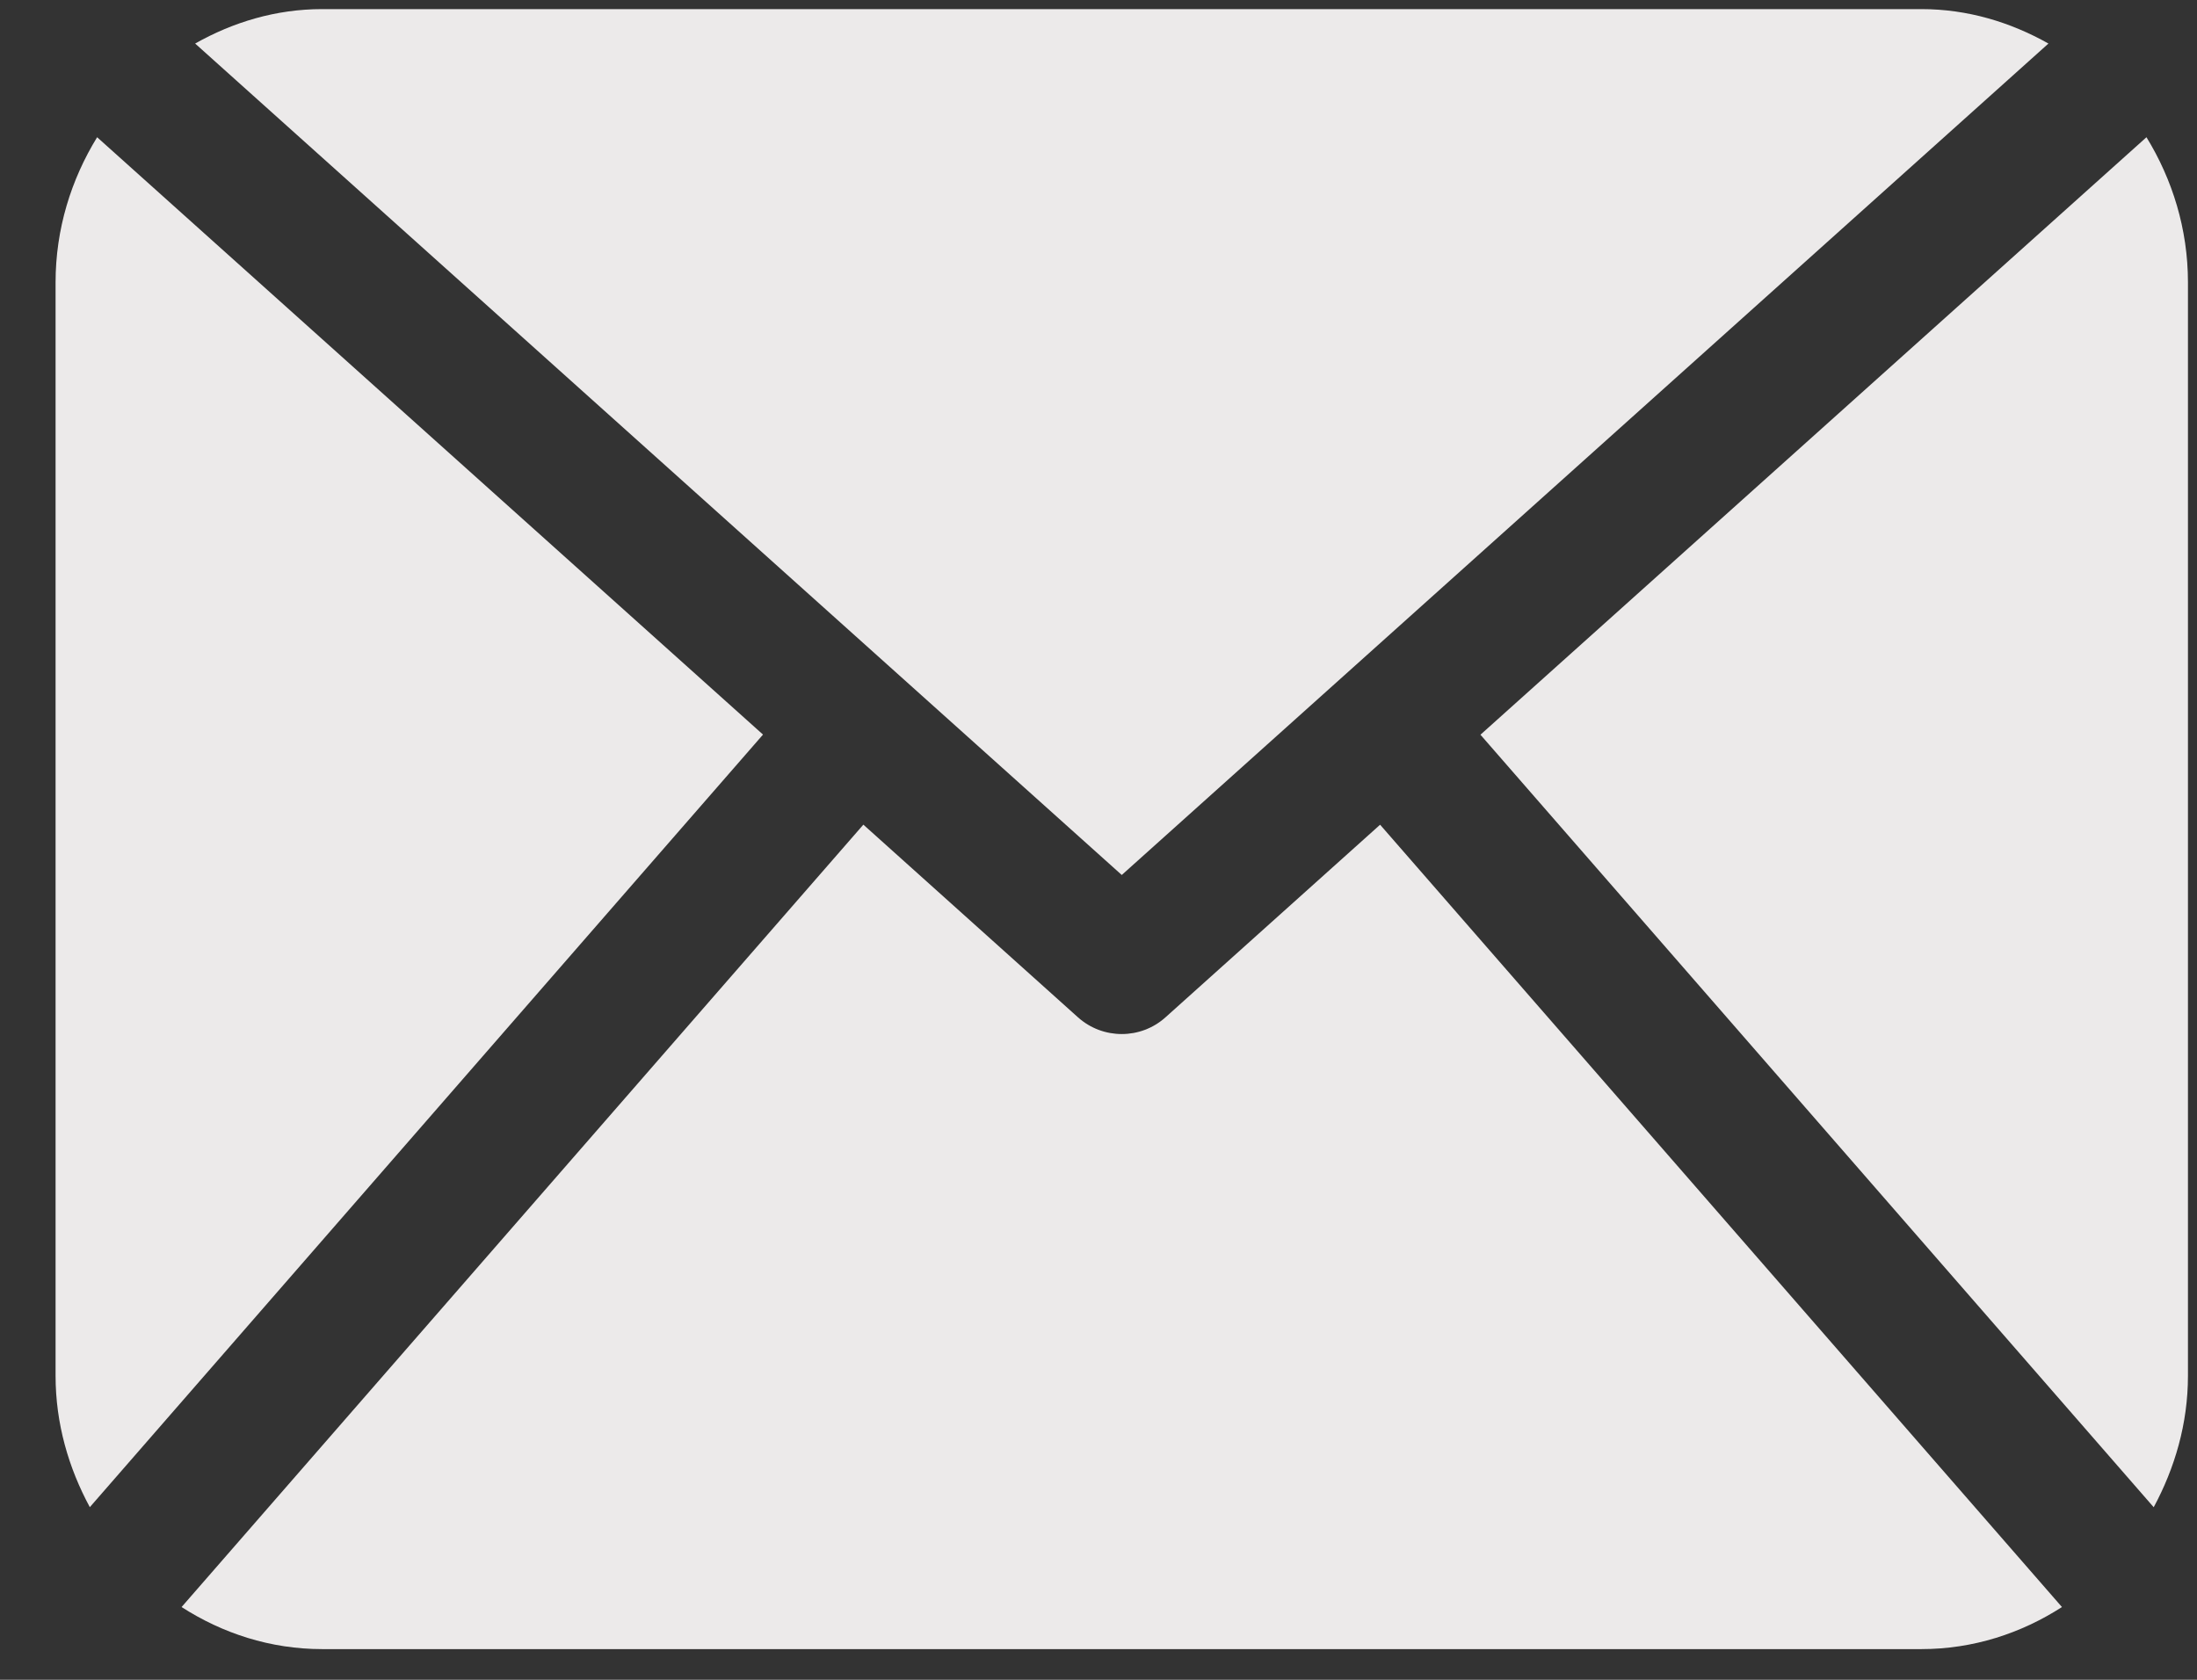 <svg width="34" height="26" viewBox="0 0 34 26" fill="none" xmlns="http://www.w3.org/2000/svg">
<rect x="0" y="0" width="34" height="26" fill="#333333" stroke="none"/>
<path d="M33.86 21.294C33.86 22.036 33.656 22.724 33.33 23.329L22.911 11.372L33.218 2.124C33.618 2.776 33.86 3.543 33.86 4.371L33.86 21.294ZM17.36 13.543L31.701 0.674C31.113 0.343 30.45 0.141 29.735 0.141H4.985C4.27 0.141 3.606 0.343 3.02 0.674L17.36 13.543ZM21.358 12.765L18.038 15.745C17.845 15.919 17.602 16.005 17.36 16.005C17.117 16.005 16.875 15.919 16.681 15.745L13.361 12.764L2.81 24.874C3.443 25.281 4.184 25.525 4.985 25.525H29.735C30.536 25.525 31.278 25.281 31.91 24.874L21.358 12.765ZM1.503 2.124C1.102 2.777 0.86 3.543 0.86 4.371V21.294C0.86 22.036 1.063 22.723 1.39 23.328L11.808 11.37L1.503 2.124Z" fill="#ECEAEA"/>
</svg>

